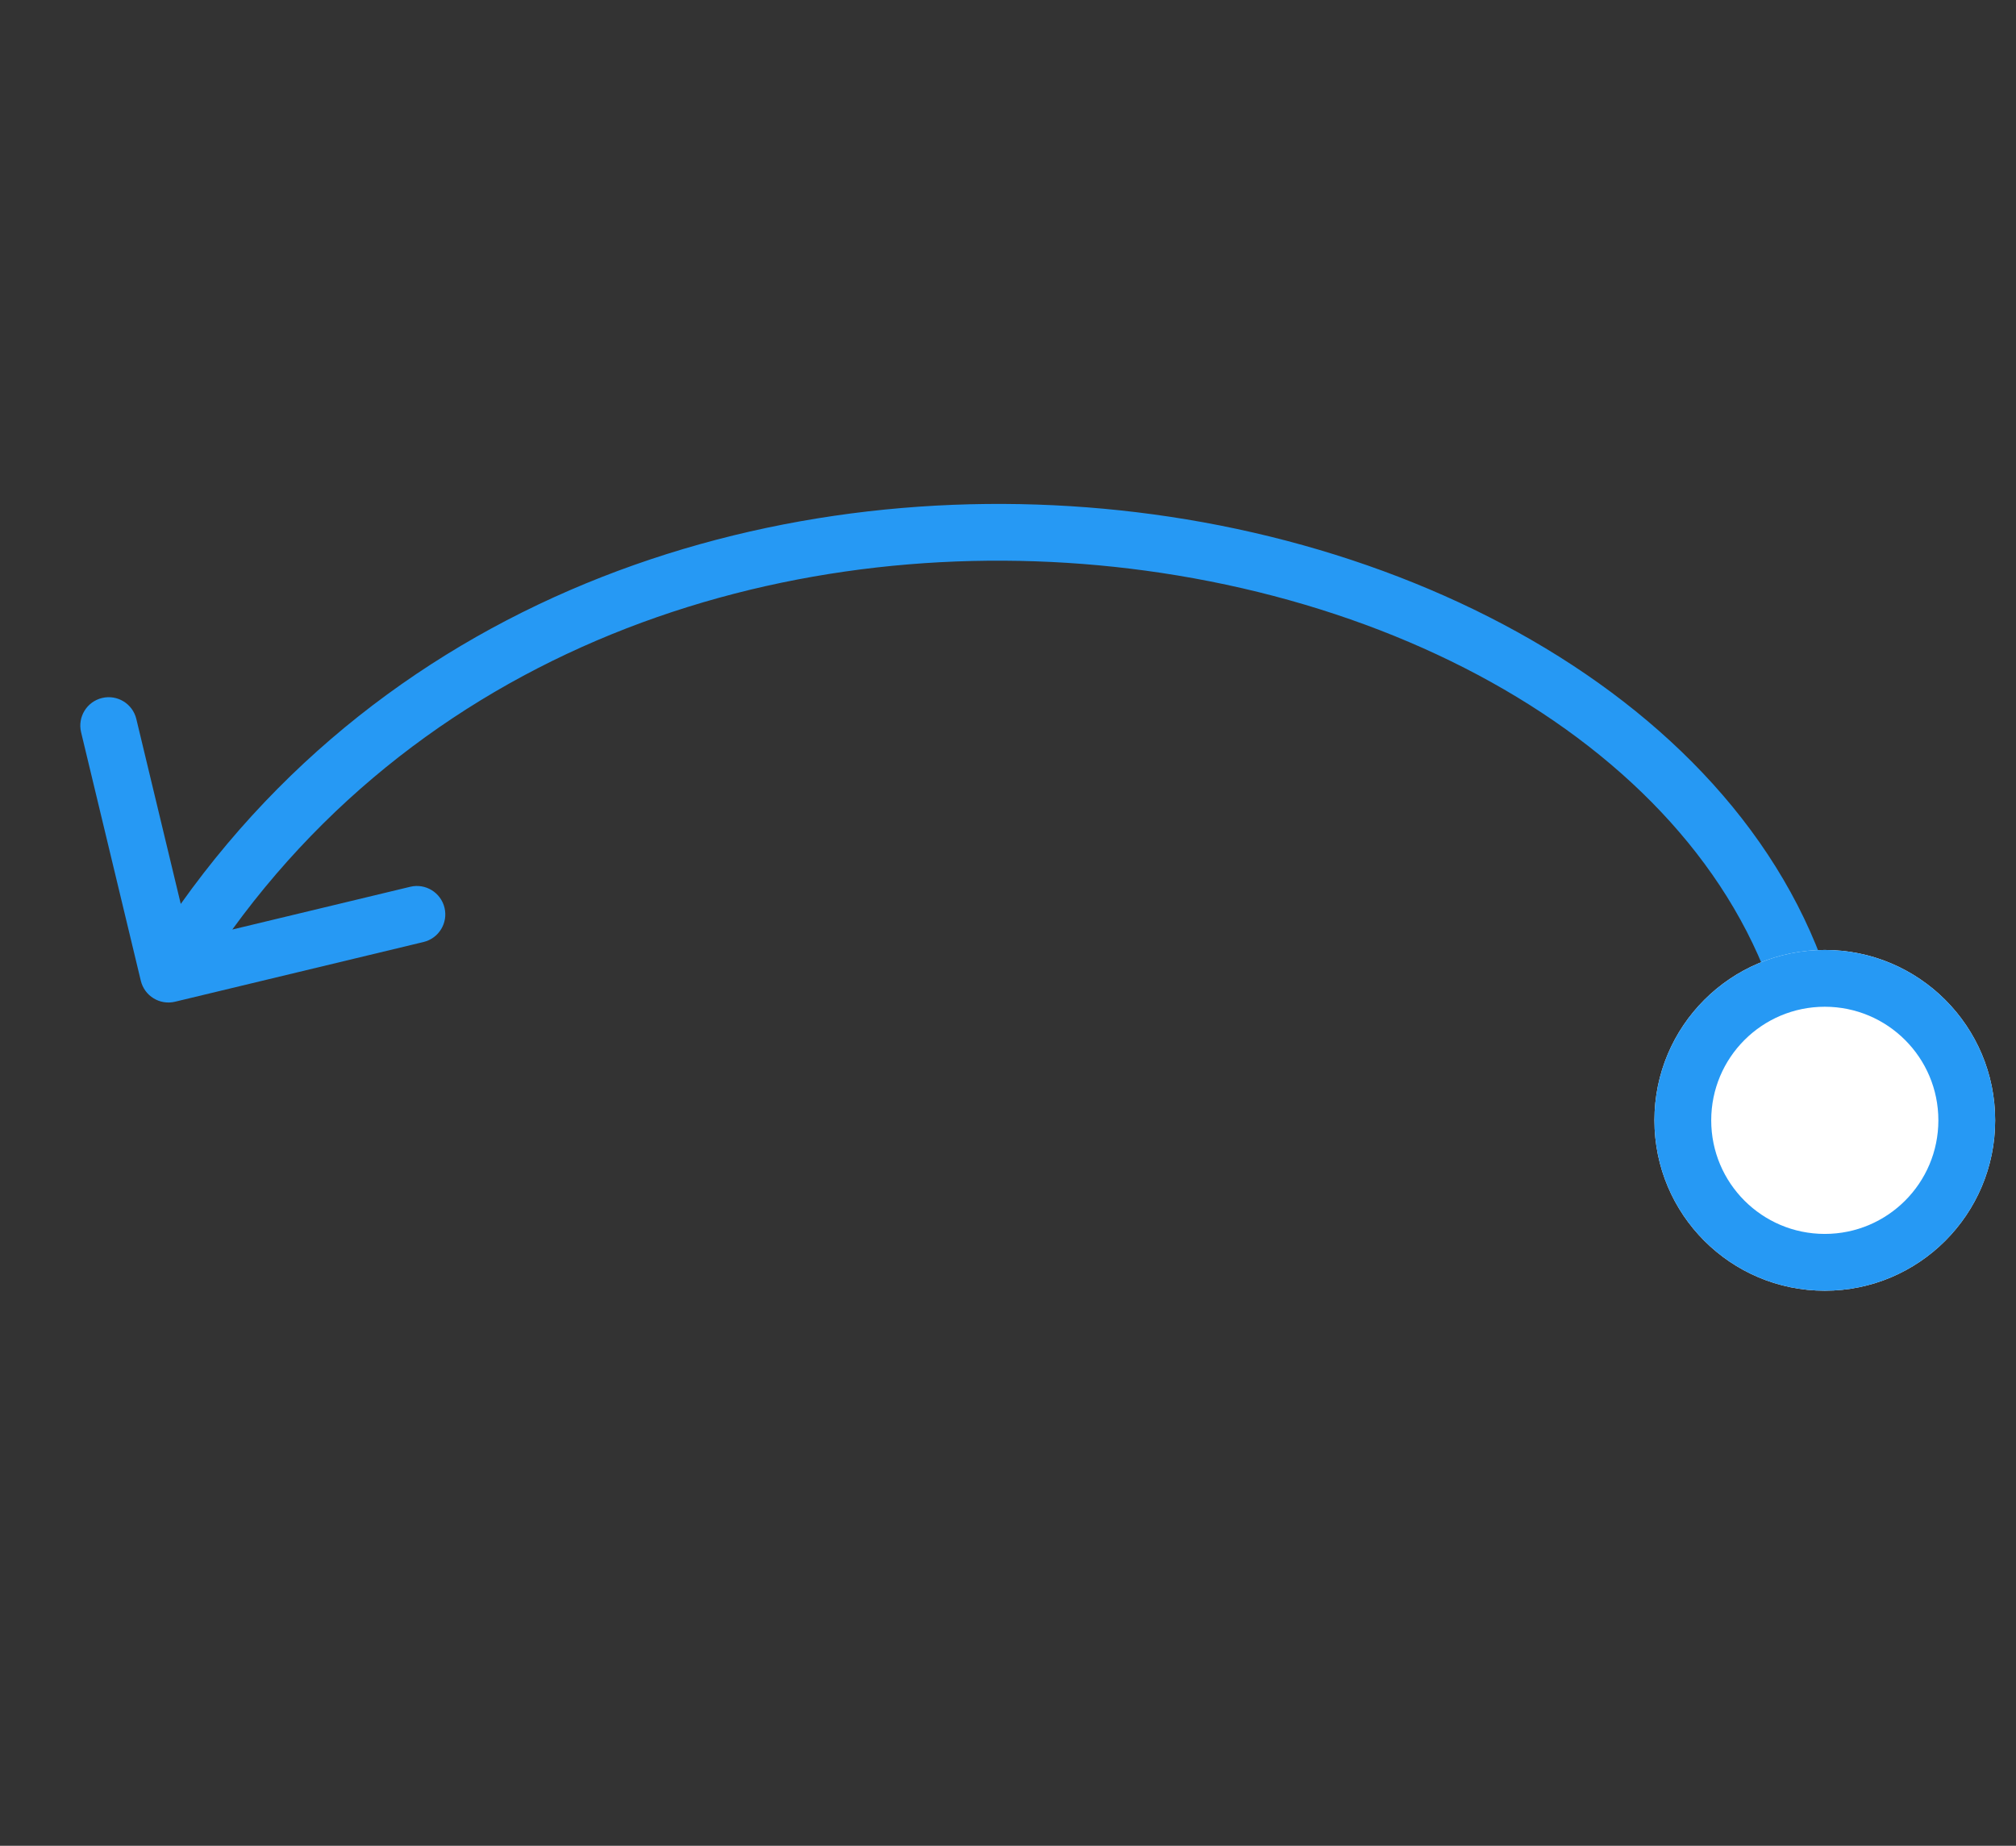 <svg width="71" height="65" viewBox="0 0 71 65" fill="none" xmlns="http://www.w3.org/2000/svg">
<rect x="0" y="0" width="71" height="65" fill="#333333" stroke="none"/>
<path fill-rule="evenodd" clip-rule="evenodd" d="M41.184 18.195C53.979 20.117 65.265 28.206 65.265 39.952L63.265 39.952C63.265 29.698 53.3 22.038 40.887 20.173C29.284 18.43 16.073 21.884 8.181 32.734L14.449 31.228C14.986 31.099 15.525 31.43 15.655 31.967C15.784 32.504 15.453 33.044 14.916 33.173L6.165 35.276C5.628 35.405 5.088 35.074 4.959 34.537L2.856 25.786C2.727 25.249 3.058 24.709 3.595 24.58C4.132 24.451 4.672 24.782 4.801 25.319L6.366 31.832C14.768 20.022 28.944 16.356 41.184 18.195Z" fill="#2699F4"/>
<path d="M70.266 39.453C70.266 42.766 67.579 45.453 64.266 45.453C60.952 45.453 58.266 42.766 58.266 39.453C58.266 36.139 60.952 33.453 64.266 33.453C67.579 33.453 70.266 36.139 70.266 39.453Z" fill="white"/>
<path fill-rule="evenodd" clip-rule="evenodd" d="M64.266 43.453C66.475 43.453 68.266 41.662 68.266 39.453C68.266 37.243 66.475 35.453 64.266 35.453C62.056 35.453 60.266 37.243 60.266 39.453C60.266 41.662 62.056 43.453 64.266 43.453ZM64.266 45.453C67.579 45.453 70.266 42.766 70.266 39.453C70.266 36.139 67.579 33.453 64.266 33.453C60.952 33.453 58.266 36.139 58.266 39.453C58.266 42.766 60.952 45.453 64.266 45.453Z" fill="#2699F4"/>
</svg>
